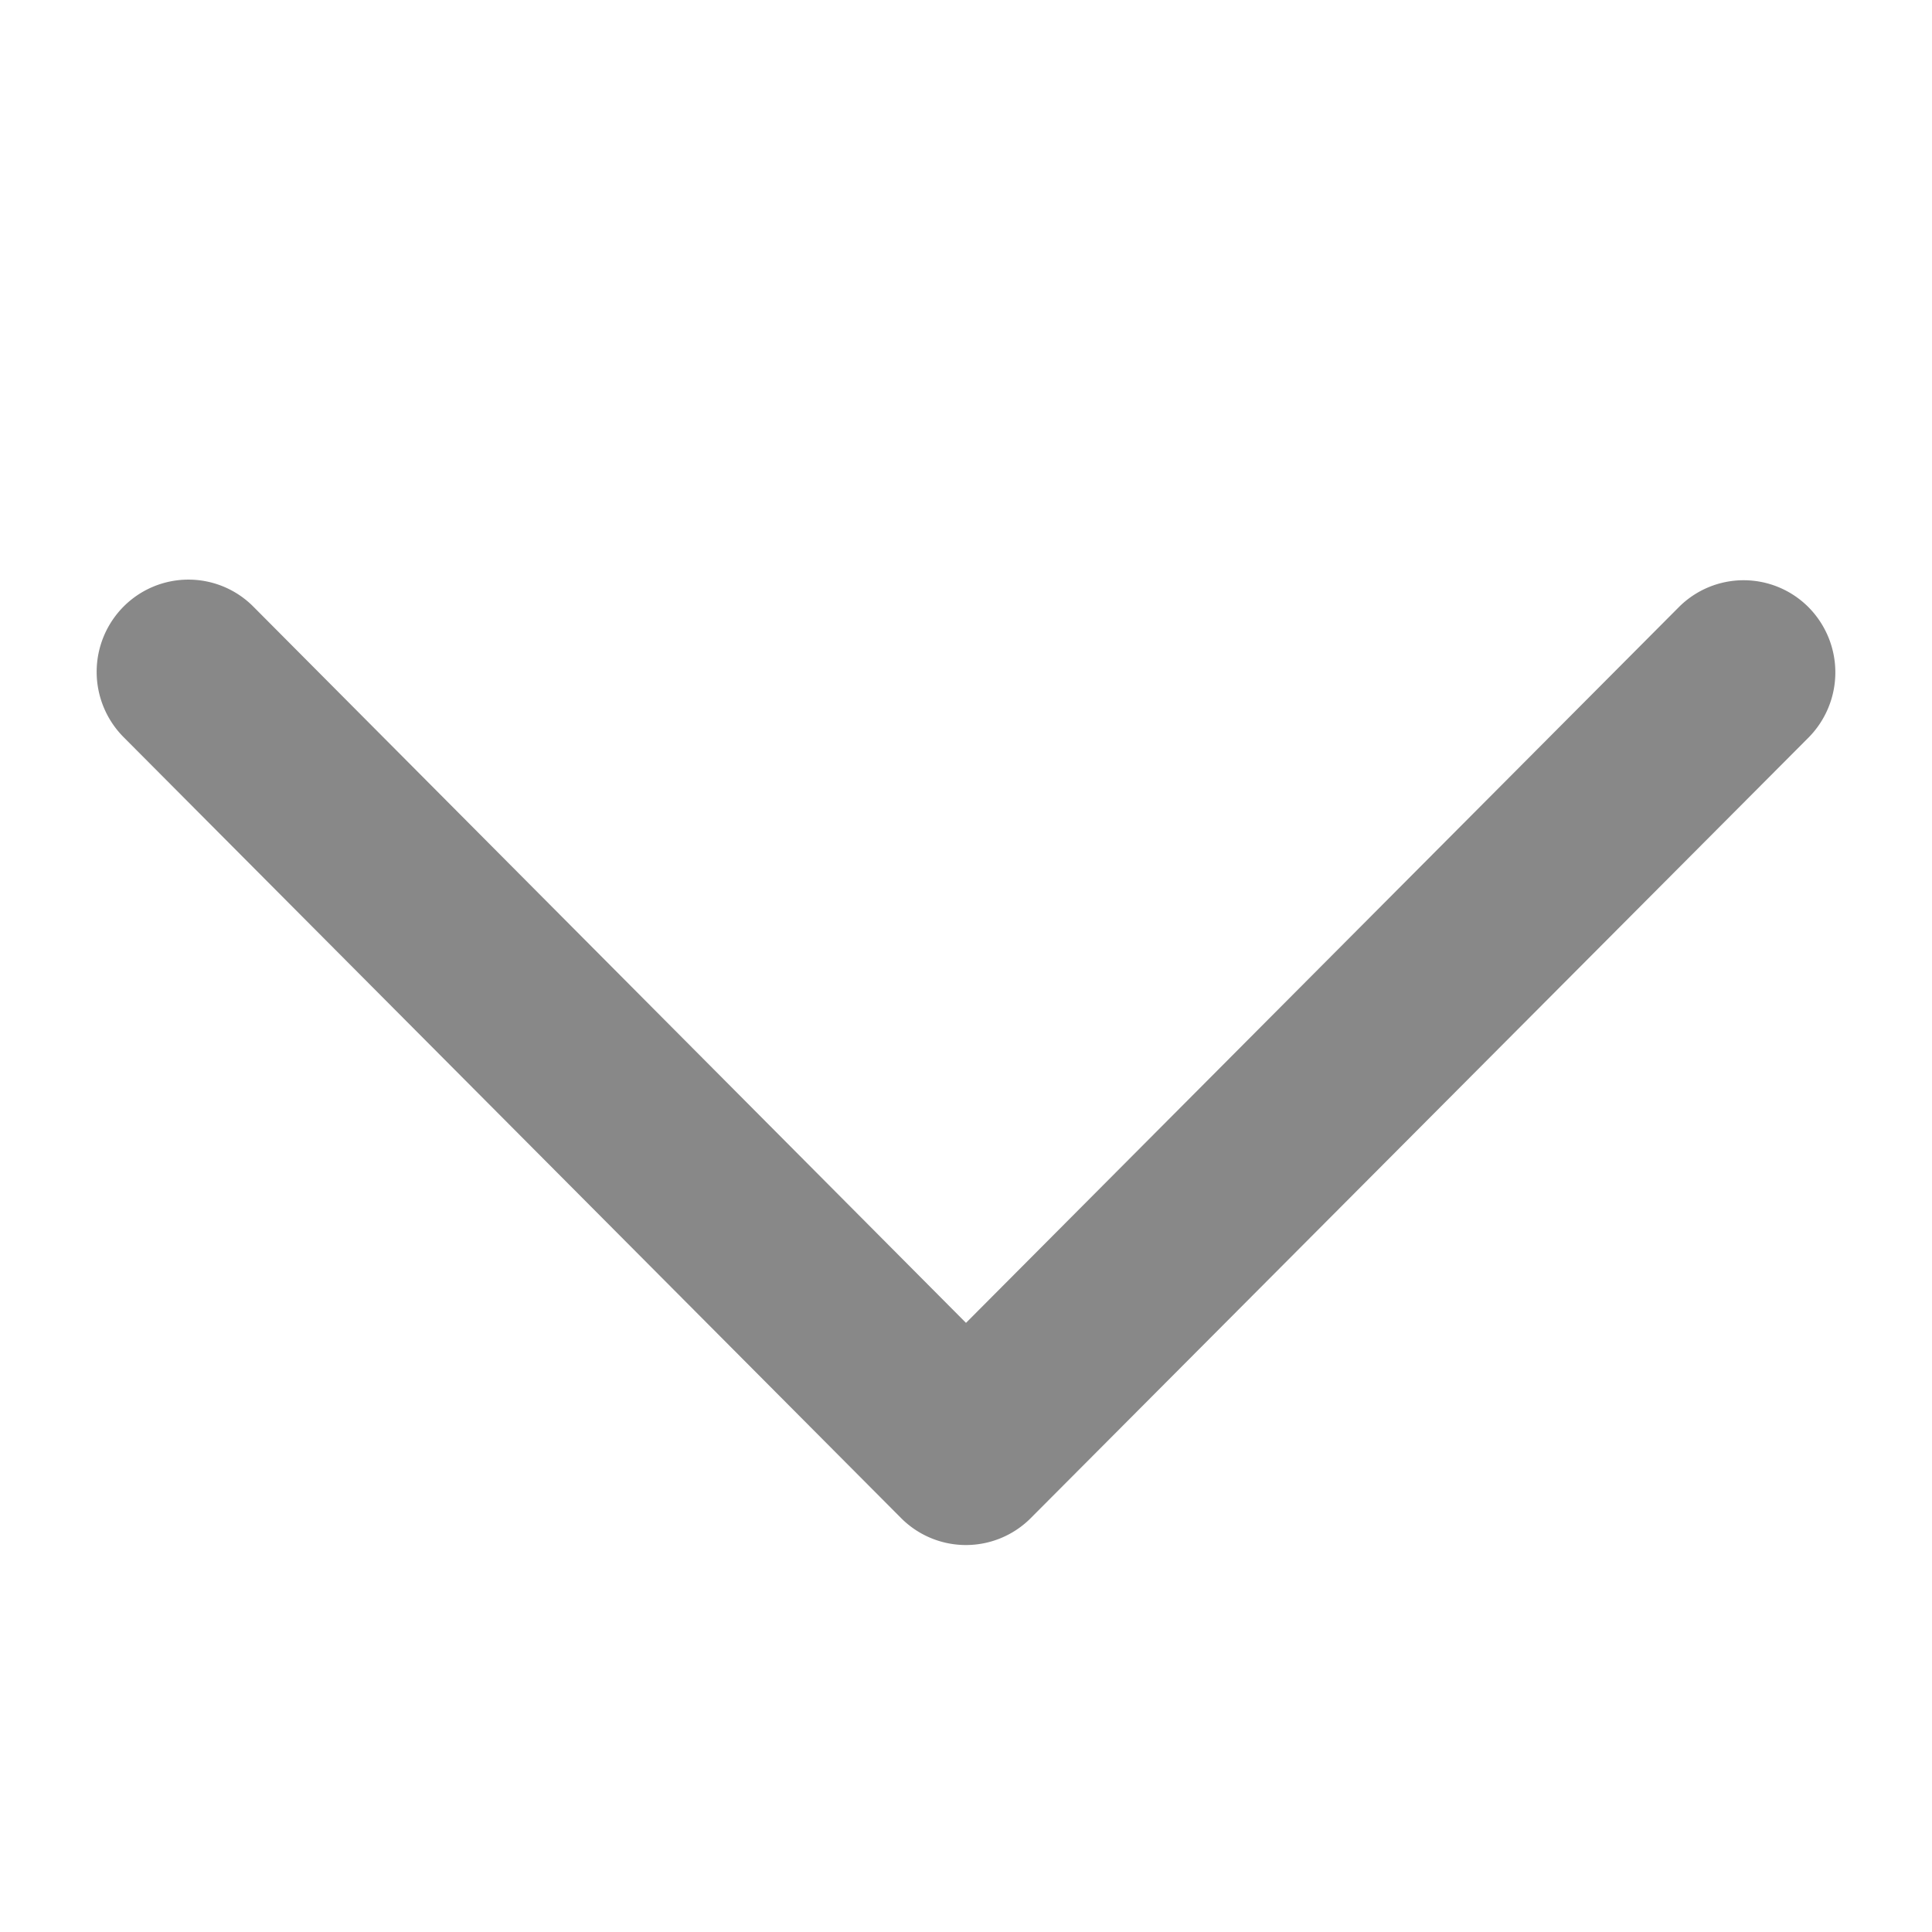 <svg xmlns="http://www.w3.org/2000/svg" width="14" height="14" viewBox="0 0 14 14">
  <g id="Arrow" transform="translate(14) rotate(90)">
    <rect id="Area" width="14" height="14" fill="none"/>
    <path id="Arrow-2" data-name="Arrow" d="M5.386,6.3.2,1.135A.663.663,0,0,1,.2.195a.671.671,0,0,1,.945,0L6.8,5.83a.663.663,0,0,1,0,.941L1.141,12.405a.671.671,0,0,1-.945,0,.663.663,0,0,1,0-.941Z" transform="translate(4.2 0.7)" fill="#888"/>
  </g>
</svg>
